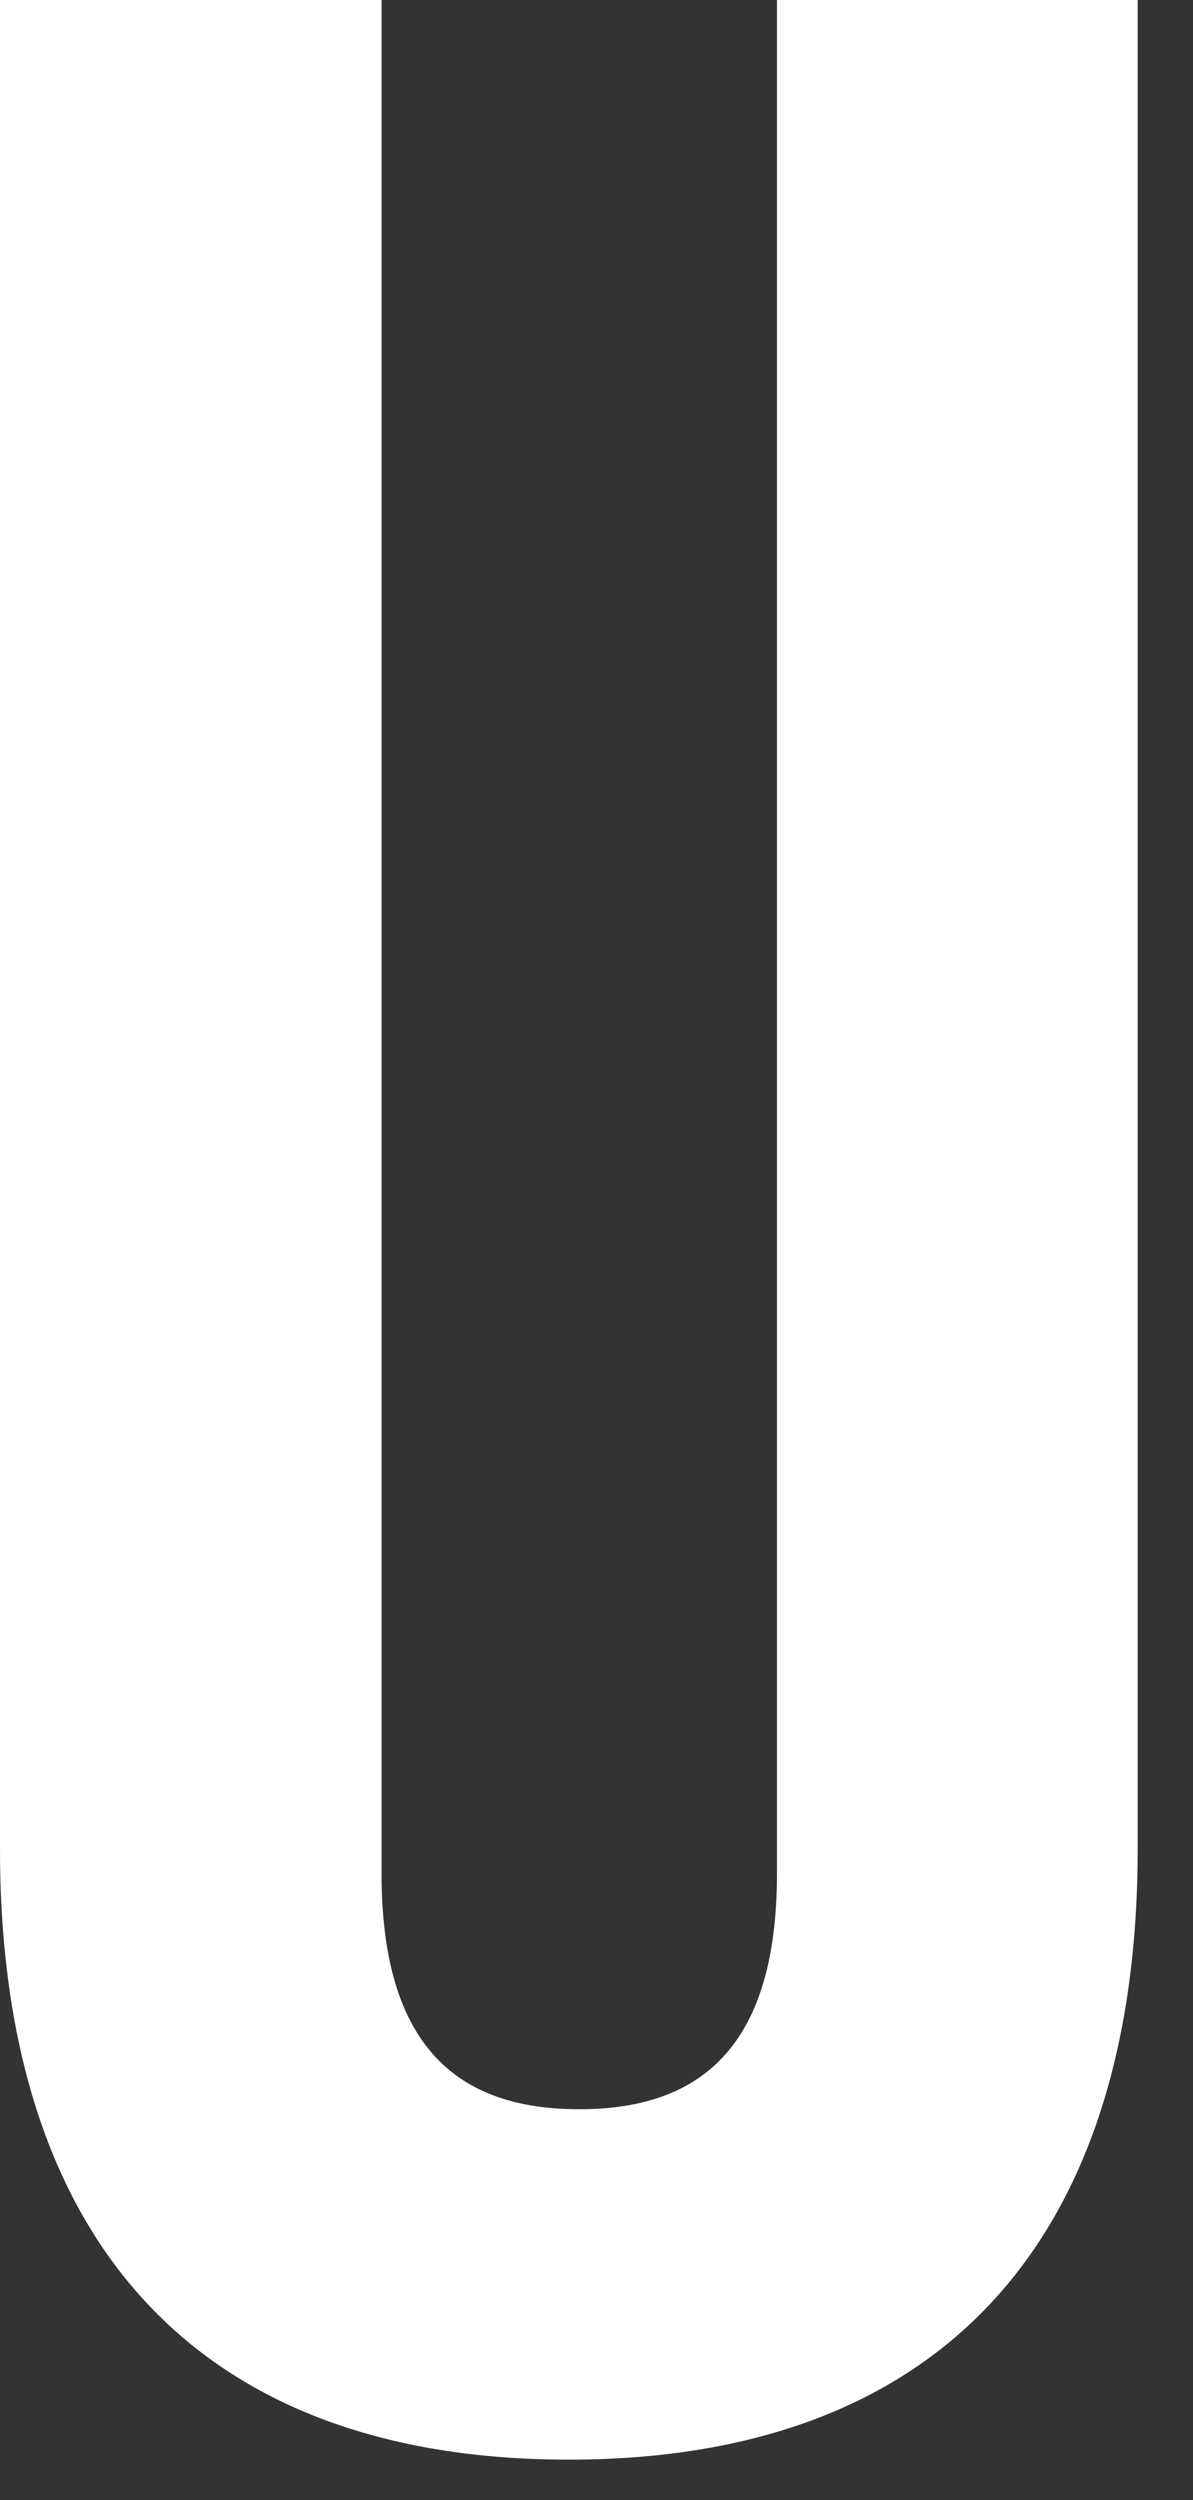 <?xml version="1.0" encoding="utf-8"?>
<svg xmlns="http://www.w3.org/2000/svg" fill="none" height="100%" overflow="visible" preserveAspectRatio="none" style="display: block;" viewBox="0 0 21 44" width="100%">
<rect x="0" y="0" width="21" height="44" fill="#333333" stroke="none"/>
<path d="M0 0H6.716V32.97C6.716 36.023 8.059 37.122 10.196 37.122C12.333 37.122 13.677 36.023 13.677 32.97V0H20.026V32.543C20.026 39.381 16.607 43.289 10.013 43.289C3.419 43.289 0 39.381 0 32.543V0Z" fill="white" id="Vector"/>
</svg>